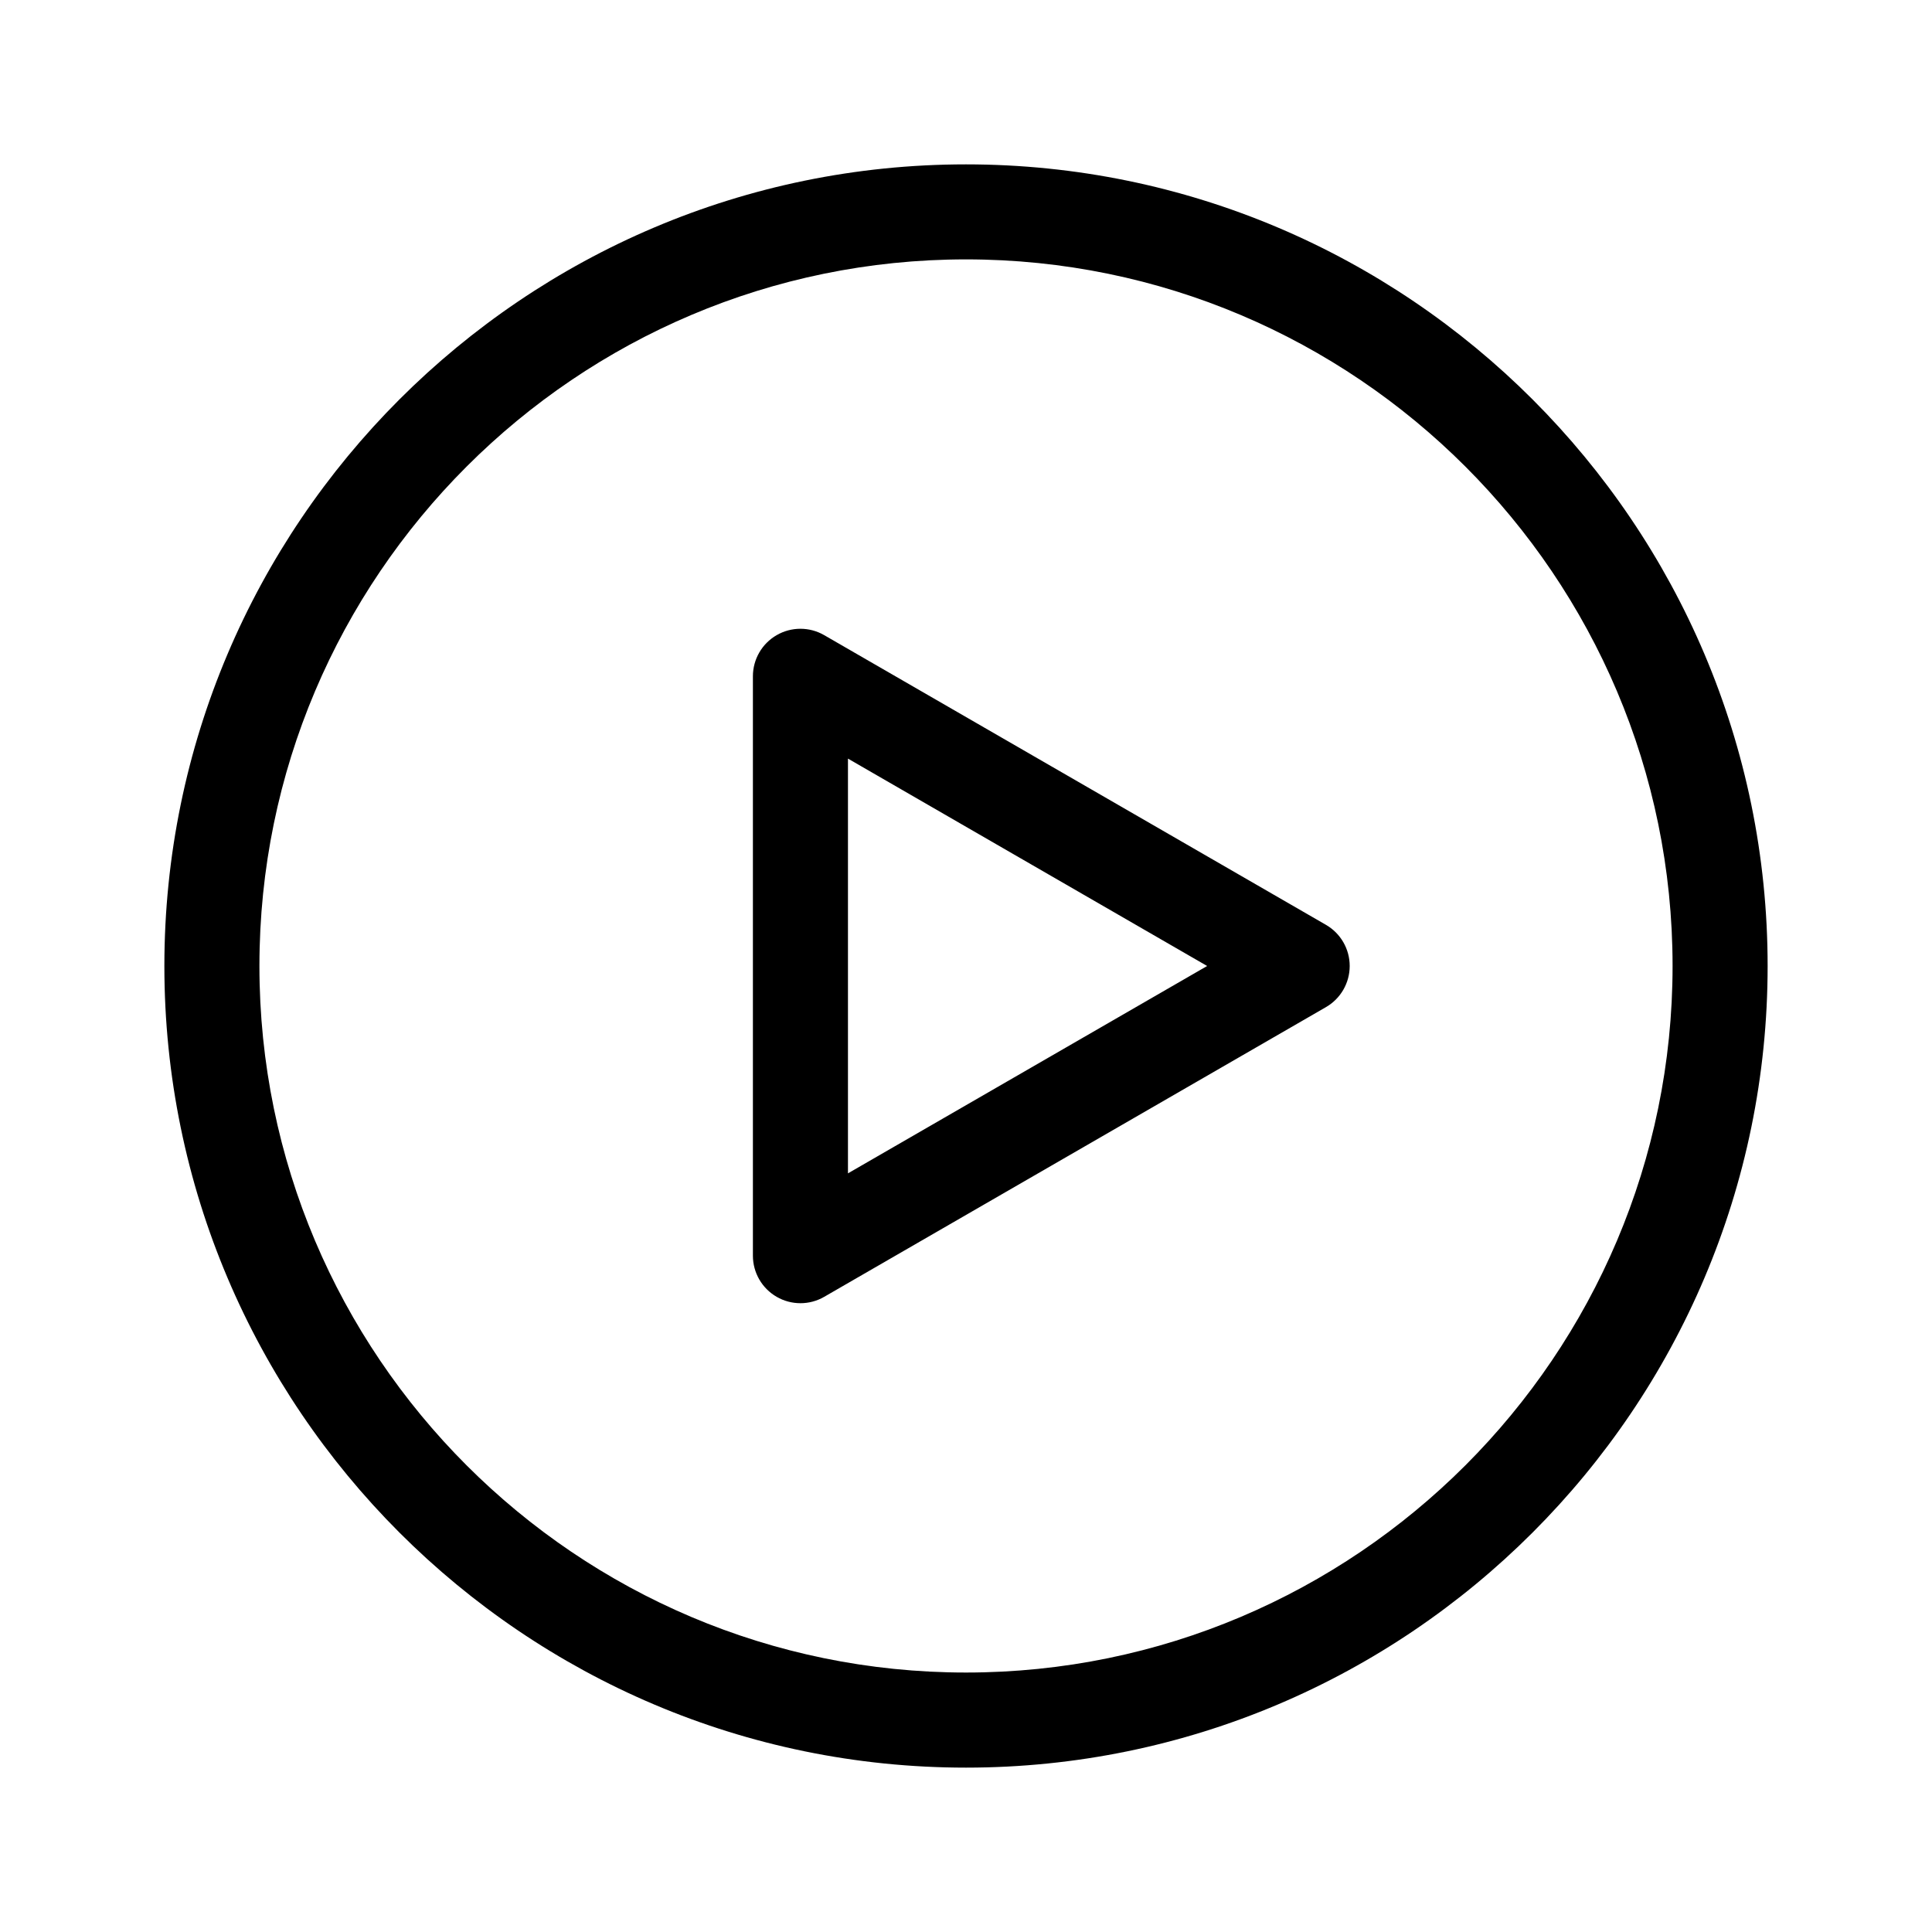 <?xml version="1.0" encoding="UTF-8"?>
<!-- Uploaded to: ICON Repo, www.svgrepo.com, Generator: ICON Repo Mixer Tools -->
<svg fill="#000000" width="800px" height="800px" version="1.1" viewBox="144 144 512 512" xmlns="http://www.w3.org/2000/svg">
 <path d="m400 612.44c-117.14 0-212.44-95.301-212.44-212.44s95.301-212.44 212.44-212.44 212.44 95.301 212.44 212.44-95.301 212.44-212.44 212.44zm0-399.7c-103.25 0-187.25 84-187.25 187.25-0.004 103.25 83.996 187.25 187.25 187.25 103.25 0 187.25-84 187.25-187.25 0-103.25-84-187.25-187.25-187.25zm-43.879 276.62c-2.176 0-4.348-0.559-6.297-1.688-3.894-2.246-6.297-6.402-6.297-10.906v-153.54c0-4.504 2.402-8.66 6.297-10.906 3.894-2.254 8.699-2.254 12.594 0l132.97 76.77c3.894 2.246 6.297 6.402 6.297 10.906s-2.402 8.66-6.297 10.906l-132.97 76.773c-1.949 1.129-4.121 1.688-6.297 1.688zm12.598-144.32v109.91l95.184-54.953z"/>
</svg>